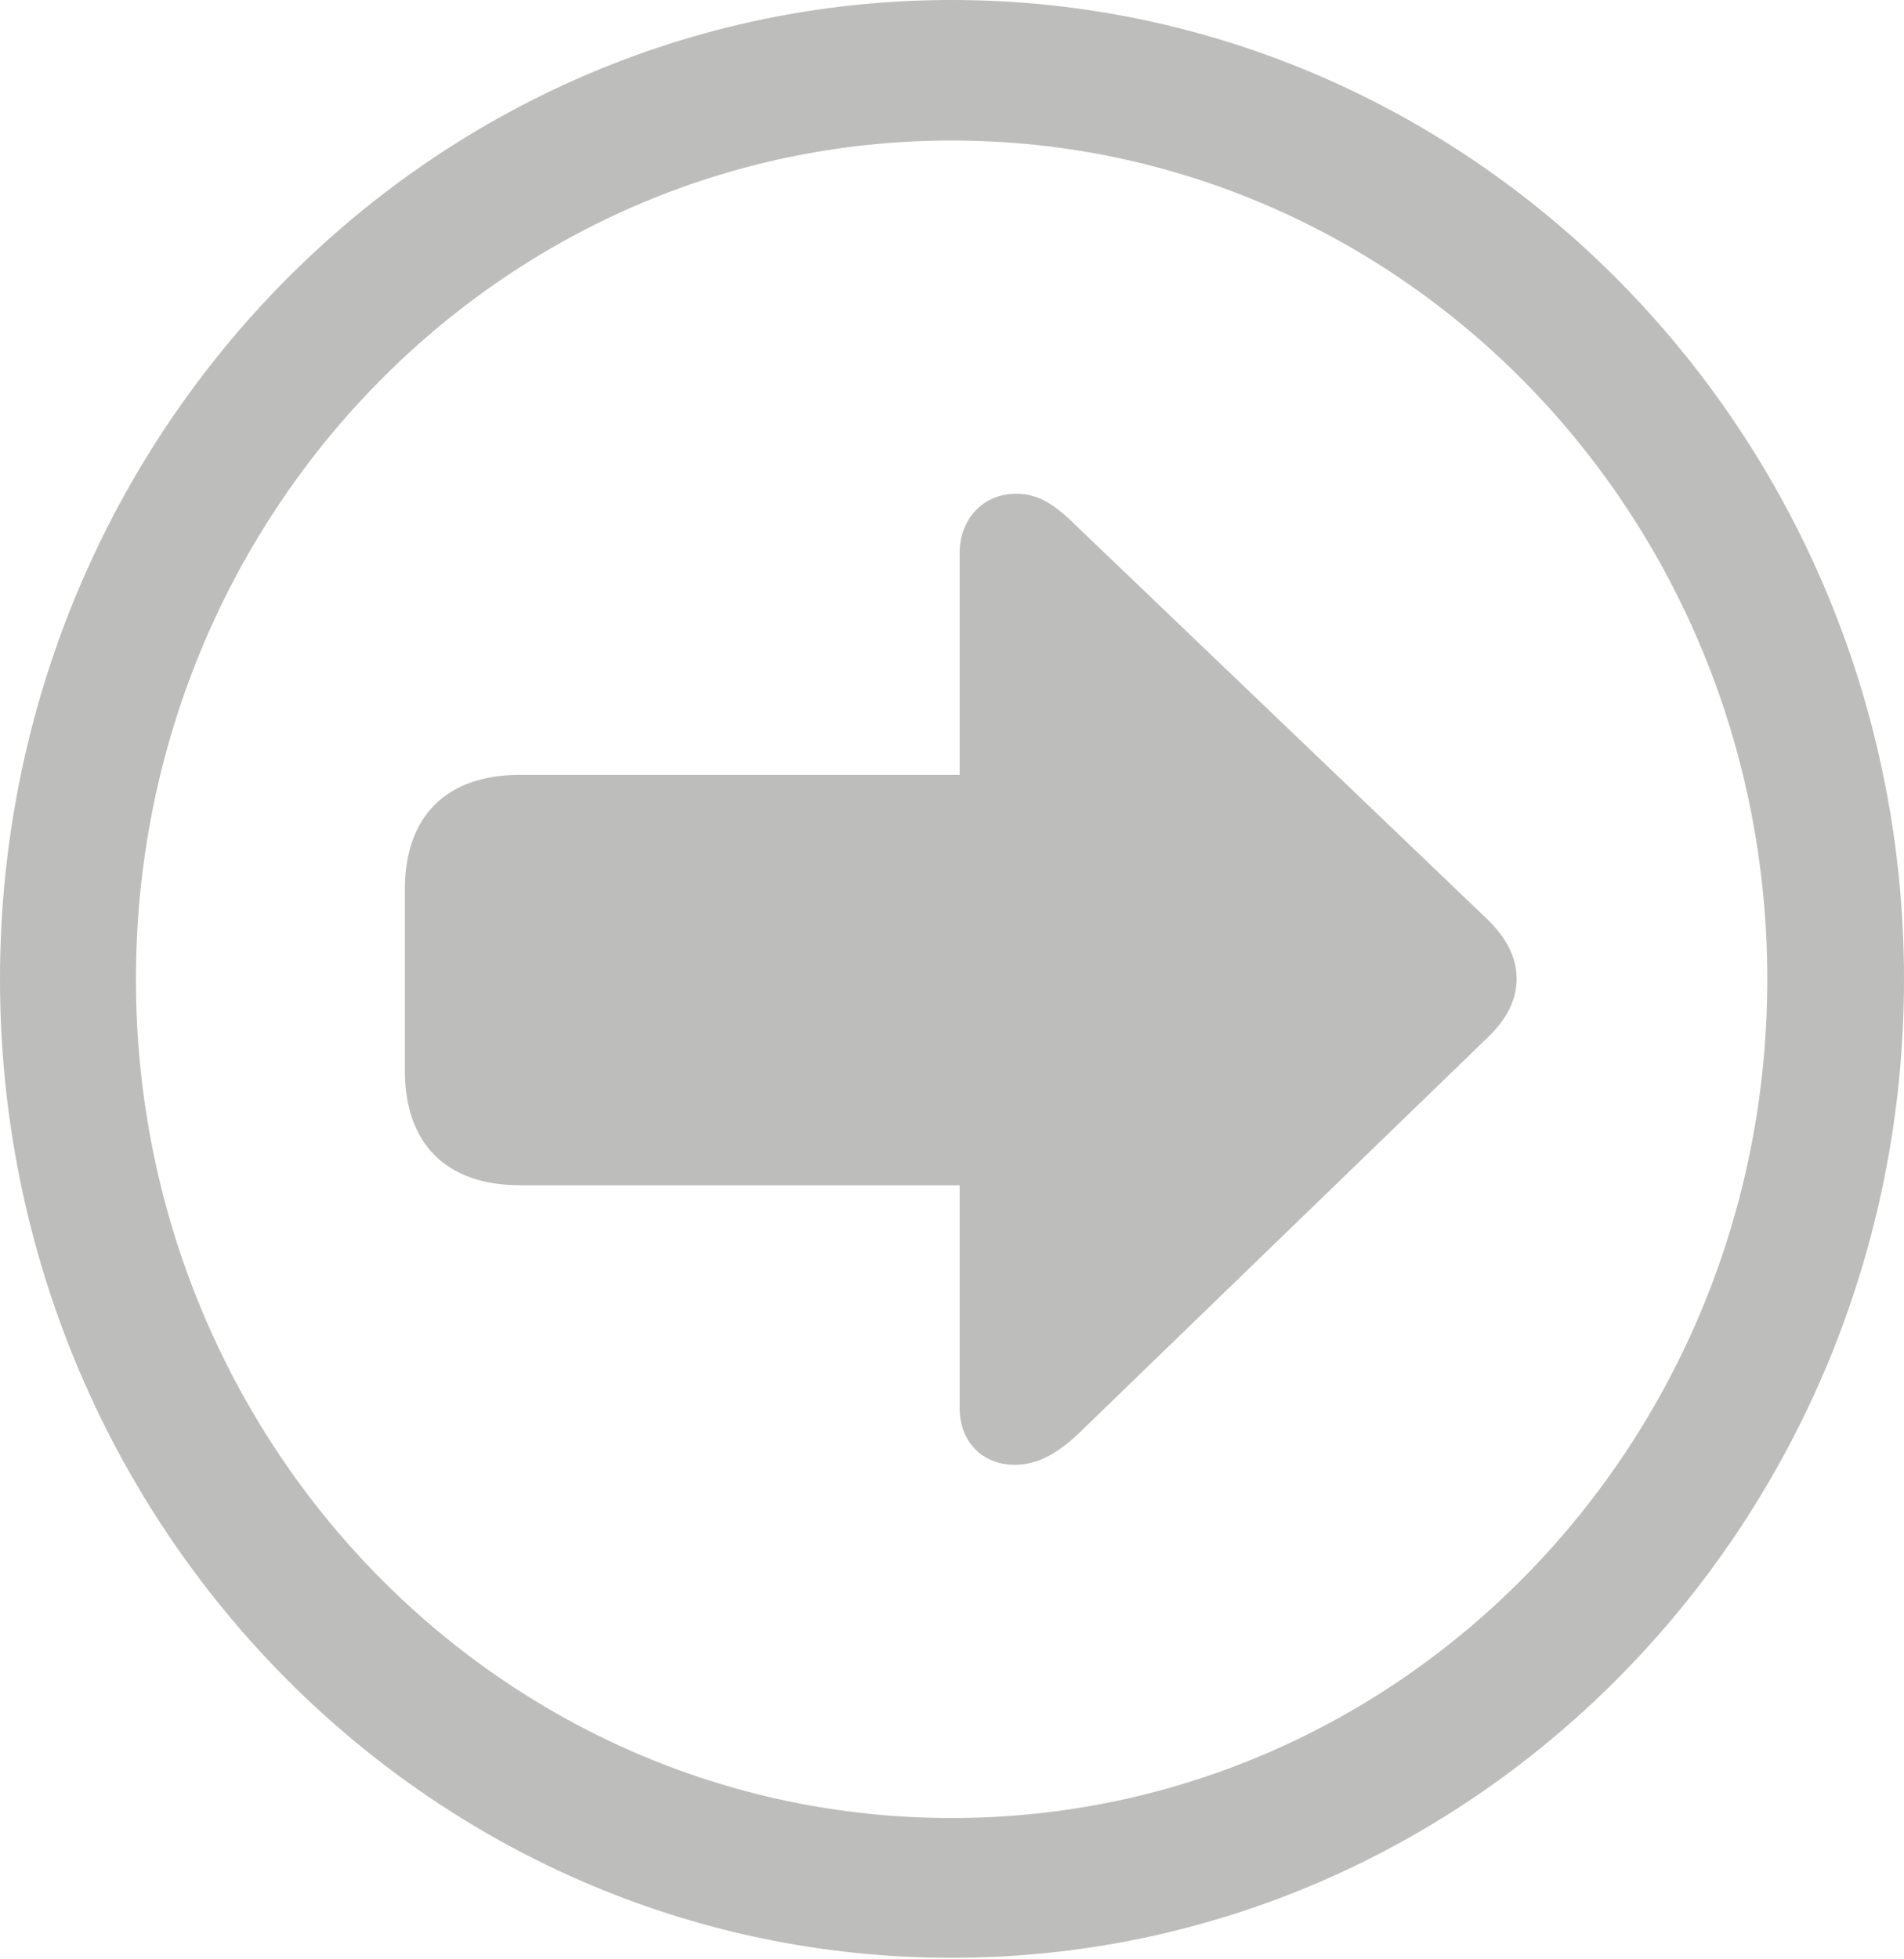 <?xml version="1.0" encoding="utf-8"?>
<svg xmlns="http://www.w3.org/2000/svg" fill="none" height="100%" overflow="visible" preserveAspectRatio="none" style="display: block;" viewBox="0 0 35 36" width="100%">
<g id="Group">
<path d="M35 0H0V36H35V0Z" fill="black" id="Vector" opacity="0"/>
<path d="M17.493 35.972C27.154 35.972 35 27.922 35 17.993C35 8.064 27.154 0 17.493 0C7.833 0 0 8.064 0 17.993C0 27.922 7.833 35.972 17.493 35.972ZM17.493 33.404C9.203 33.404 2.499 26.513 2.499 17.993C2.499 9.473 9.203 2.582 17.493 2.582C25.783 2.582 32.487 9.473 32.487 17.993C32.487 26.513 25.783 33.404 17.493 33.404Z" fill="#24261C" fill-opacity="0.3" id="Vector_2"/>
<path d="M9.553 14.237C8.209 14.237 7.443 14.997 7.443 16.336V19.678C7.443 21.017 8.209 21.777 9.553 21.777H21.067C22.411 21.777 23.177 21.017 23.177 19.678V16.336C23.177 14.997 22.411 14.237 21.067 14.237H9.553ZM17.641 10.15V25.878C17.641 26.486 18.058 26.914 18.649 26.914C19.065 26.914 19.415 26.72 19.804 26.361L27.382 19.029C27.771 18.642 27.879 18.283 27.879 17.993C27.879 17.675 27.771 17.33 27.382 16.93L19.804 9.68C19.374 9.252 19.079 9.072 18.676 9.072C18.058 9.072 17.641 9.556 17.641 10.15Z" fill="#24261C" fill-opacity="0.3" id="Vector_3"/>
</g>
</svg>